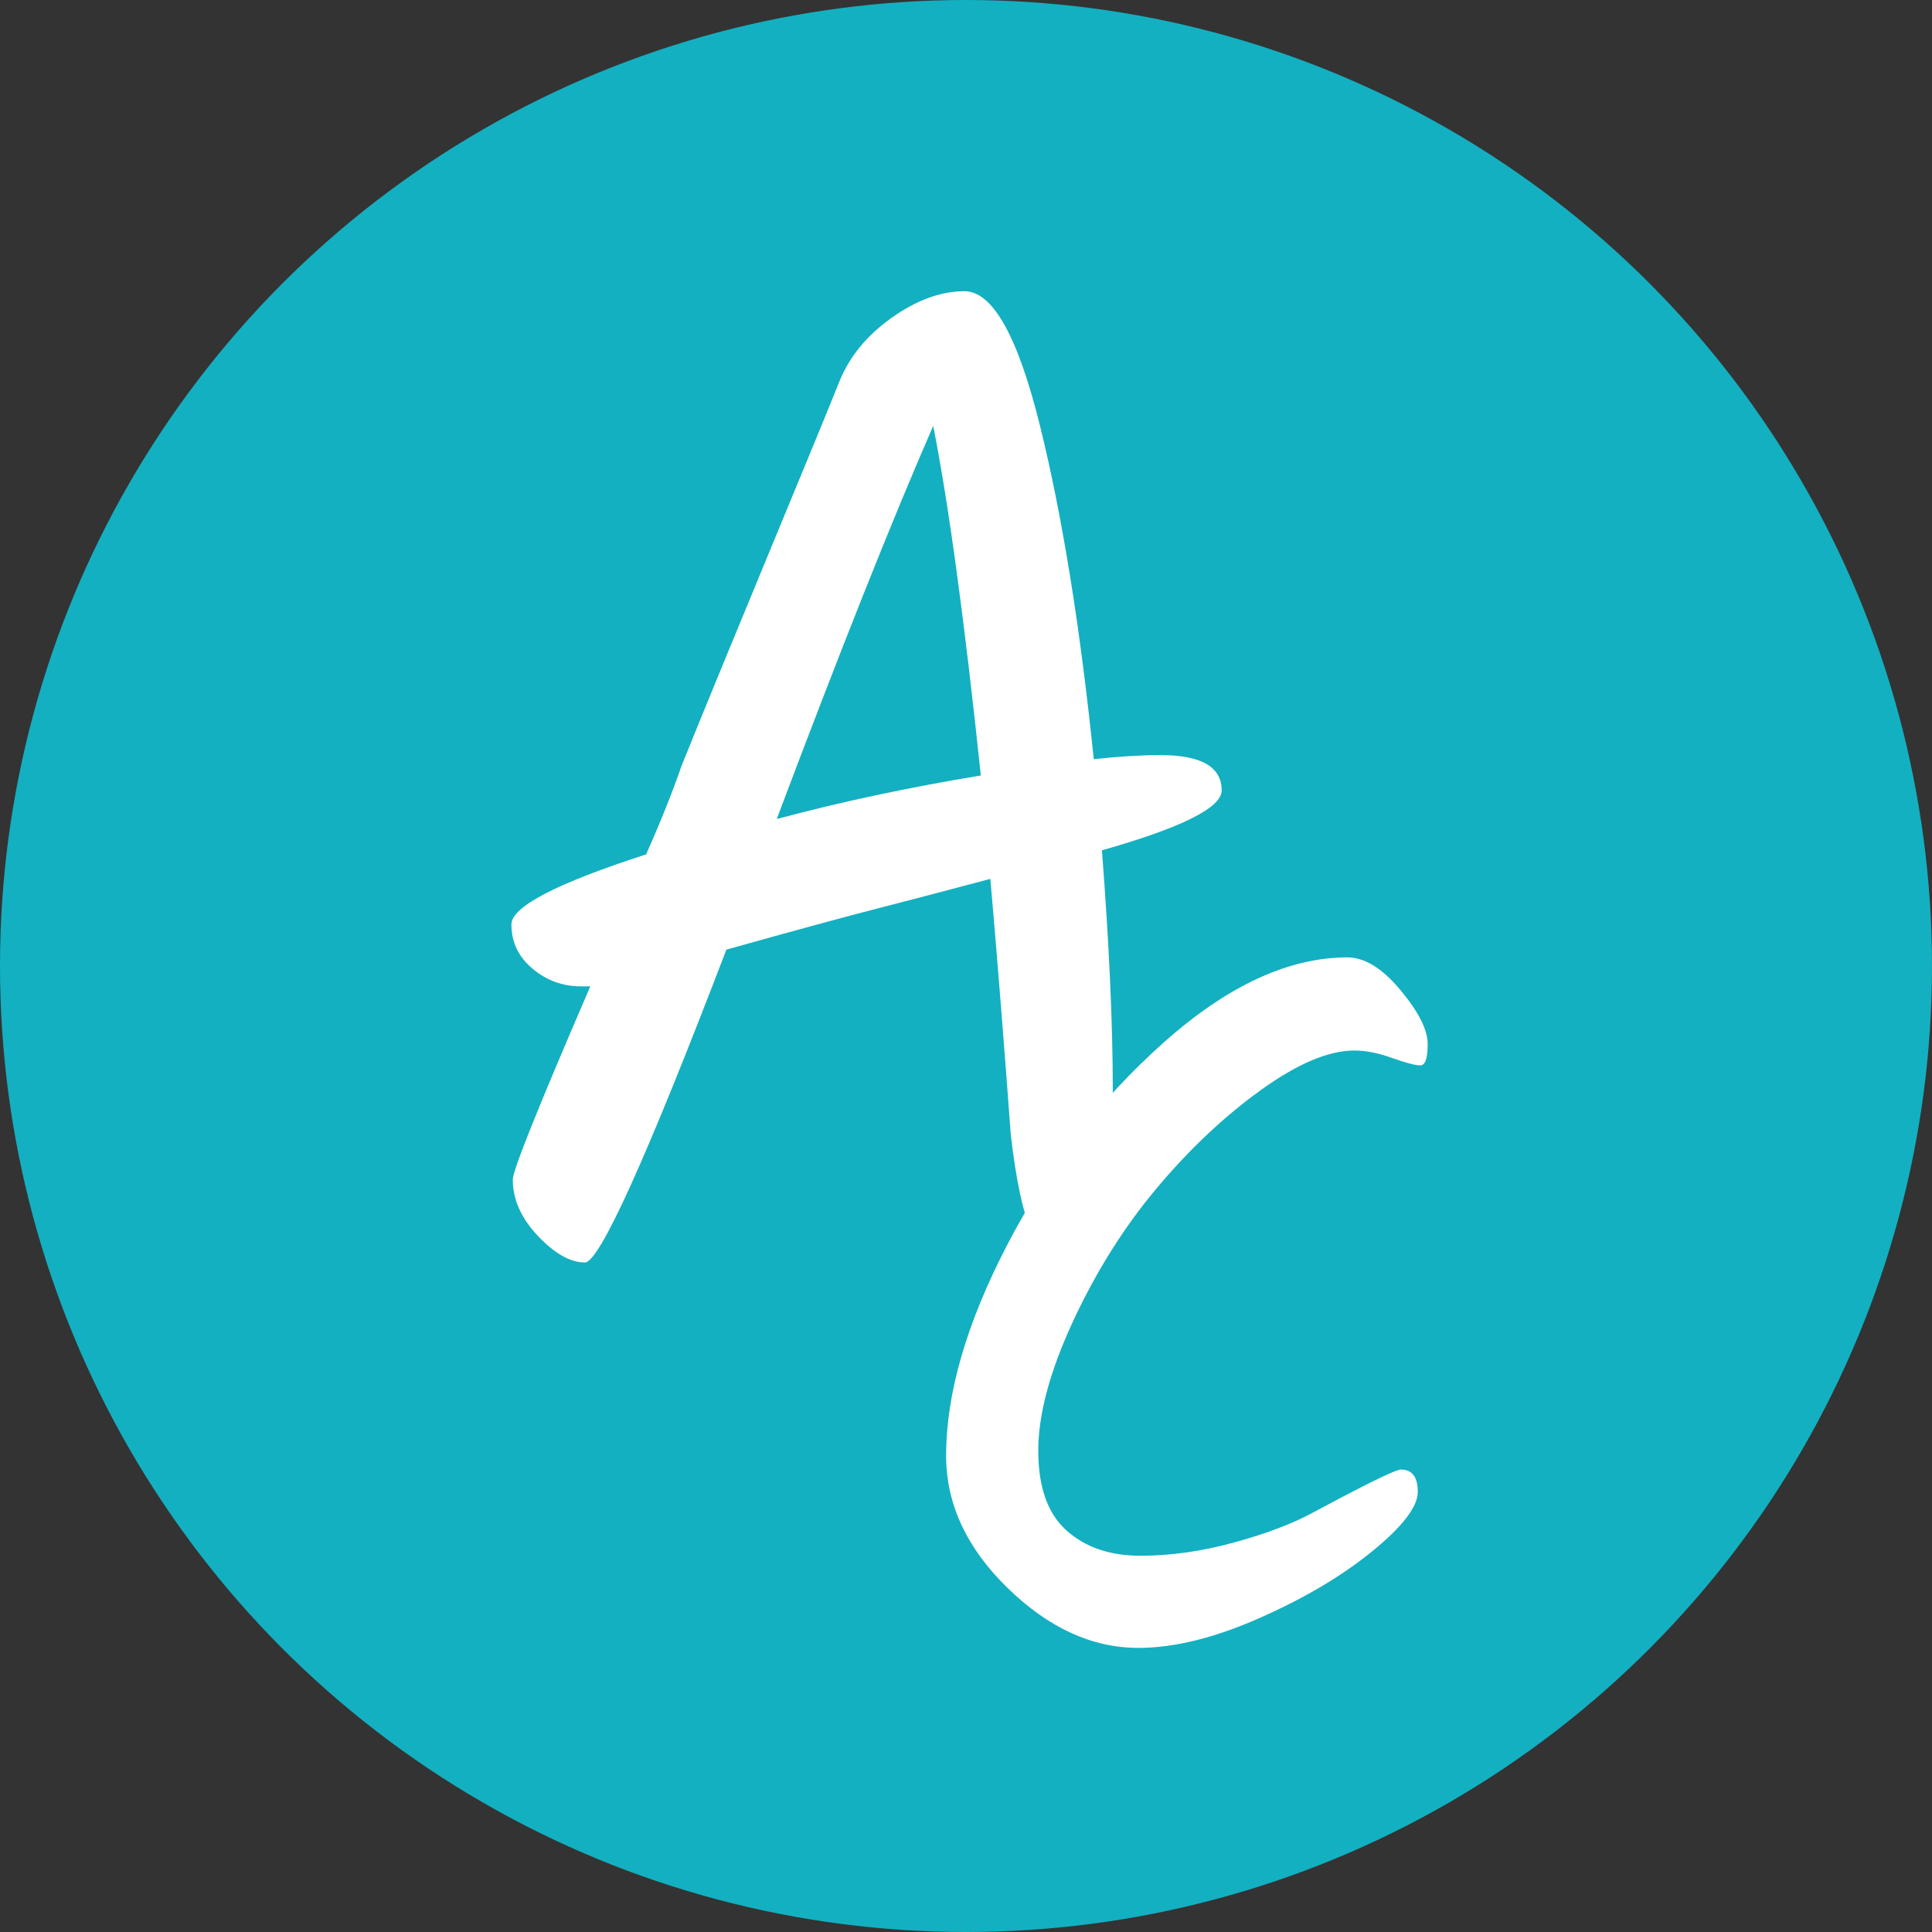 <?xml version="1.0" encoding="UTF-8"?>
<svg width="272px" height="272px" viewBox="0 0 272 272" version="1.1" xmlns="http://www.w3.org/2000/svg" xmlns:xlink="http://www.w3.org/1999/xlink">
    <rect x="0" y="0" width="272" height="272" fill="#333333" stroke="none"/>
    <title>Anny Conecta Logo_Icon</title>
    <g id="Brand-Styleguide" stroke="none" stroke-width="1" fill="none" fill-rule="evenodd">
        <g id="Anny-Logos" transform="translate(-290, -1917)">
            <g id="Anny-Conecta-Logo_Icon" transform="translate(290, 1917)">
                <circle id="Oval" stroke="#13B0C1" stroke-width="4" fill="#13B0C1" cx="136" cy="136" r="134"></circle>
                <g id="Group-3" transform="translate(72, 41)" fill="#FFFFFF" fill-rule="nonzero">
                    <g id="Group">
                        <path d="M78.54,136.741 C82.626,136.741 84.669,128.698 84.669,112.61 C84.669,103.29 84.159,91.991 83.137,78.712 C94.375,75.52 99.994,72.712 99.994,70.286 C99.994,66.966 97.121,65.306 91.374,65.306 C88.692,65.306 85.563,65.498 81.988,65.881 C80.072,47.24 77.55,31.6 74.421,18.96 C71.292,6.32 67.748,0 63.789,0 C60.469,0 57.053,1.245 53.541,3.735 C50.029,6.224 47.571,9.225 46.166,12.736 C44.761,16.247 41.441,24.322 36.205,36.962 C30.969,49.602 26.882,59.561 23.945,66.838 C22.668,70.541 21.008,74.691 18.964,79.287 C6.321,83.373 0,86.66 0,89.15 C0,91.64 0.99,93.714 2.969,95.374 C4.949,97.034 7.215,97.864 9.77,97.864 L9.77,97.864 L11.11,97.864 C3.831,114.717 0.192,123.782 0.192,125.059 C0.192,127.868 1.373,130.517 3.735,133.007 C6.098,135.496 8.301,136.741 10.344,136.741 C12.388,136.741 19.028,122.058 30.266,92.693 C39.844,90.012 46.996,88.065 51.721,86.852 C56.446,85.639 61.682,84.266 67.429,82.734 C68.451,94.48 69.409,106.482 70.302,118.739 C71.069,125.378 72.09,130.038 73.367,132.719 C74.645,135.401 76.369,136.741 78.54,136.741 Z M37.354,74.307 C46.294,50.56 53.637,32.111 59.384,18.96 C61.555,29.94 63.789,46.346 66.088,68.179 C55.999,69.839 46.421,71.882 37.354,74.307 Z" id="A"></path>
                        <path d="M88.264,191 C93.287,191 98.96,189.605 105.284,186.816 C111.608,184.026 116.91,180.888 121.188,177.401 C125.466,173.915 127.605,171.125 127.605,169.033 C127.605,166.941 126.814,165.895 125.233,165.895 C124.828,165.895 123.426,166.49 121.027,167.679 L120.191,168.098 C118.299,169.052 115.888,170.317 112.957,171.892 C110.074,173.473 106.354,174.891 101.796,176.146 C97.239,177.401 92.822,178.029 88.543,178.029 C84.265,178.029 80.801,176.844 78.15,174.473 C75.5,172.102 74.174,168.359 74.174,163.245 C74.174,158.131 75.802,152.064 79.057,145.044 C82.312,138.024 86.242,131.771 90.845,126.285 C95.449,120.799 100.332,116.196 105.493,112.477 C110.655,108.758 115.049,106.898 118.677,106.898 C120.258,106.898 122.025,107.247 123.978,107.944 C125.931,108.642 127.256,108.99 127.954,108.99 C128.651,108.99 129,107.991 129,105.992 C129,103.993 127.721,101.459 125.164,98.39 C122.606,95.322 120.118,93.788 117.7,93.788 C109.423,93.788 100.797,97.786 91.822,105.782 C82.847,113.779 75.5,123.286 69.78,134.305 C64.06,145.323 61.2,155.202 61.2,163.942 C61.2,170.73 64.083,176.937 69.85,182.562 C75.616,188.187 81.754,191 88.264,191 Z" id="C"></path>
                    </g>
                </g>
            </g>
        </g>
    </g>
</svg>